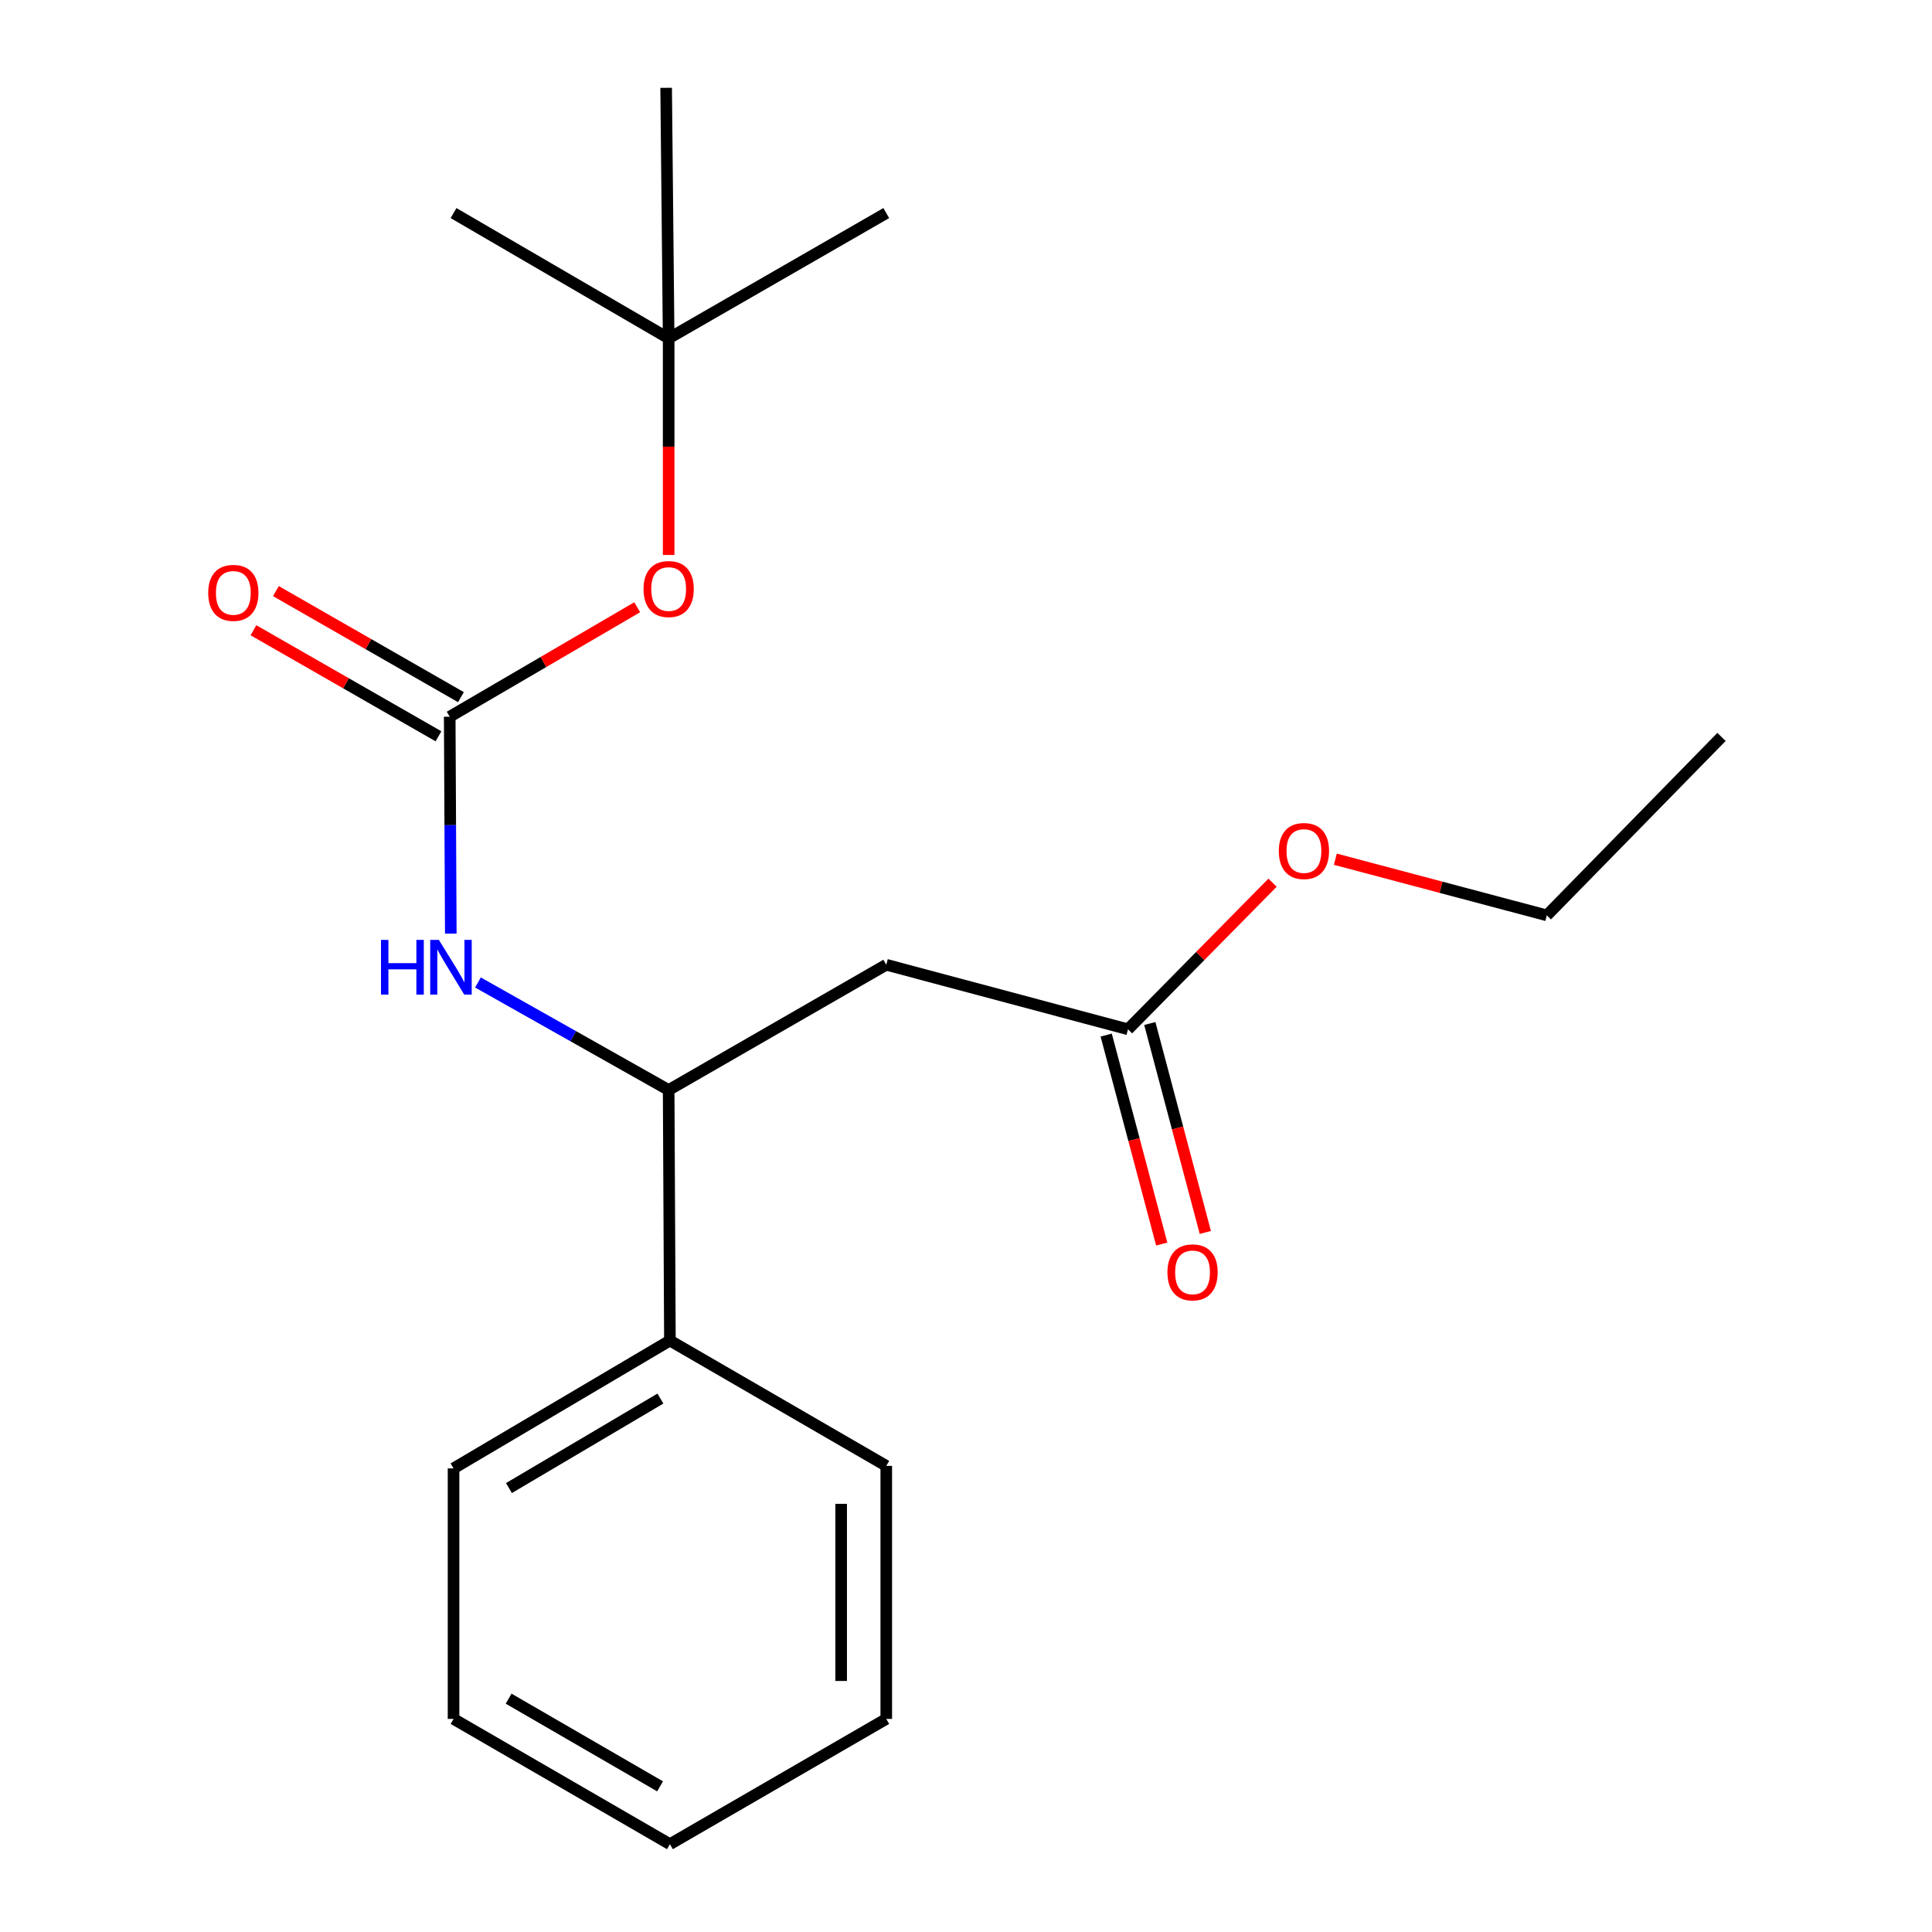 <?xml version='1.0' encoding='iso-8859-1'?>
<svg version='1.1' baseProfile='full'
              xmlns='http://www.w3.org/2000/svg'
                      xmlns:rdkit='http://www.rdkit.org/xml'
                      xmlns:xlink='http://www.w3.org/1999/xlink'
                  xml:space='preserve'
width='1000px' height='1000px' viewBox='0 0 1000 1000'>
<!-- END OF HEADER -->
<rect style='opacity:1.0;fill:#FFFFFF;stroke:none' width='1000' height='1000' x='0' y='0'> </rect>
<path class='bond-1' d='M 232.769,370.975 L 233.05,427.111' style='fill:none;fill-rule:evenodd;stroke:#000000;stroke-width:6px;stroke-linecap:butt;stroke-linejoin:miter;stroke-opacity:1' />
<path class='bond-1' d='M 233.05,427.111 L 233.331,483.247' style='fill:none;fill-rule:evenodd;stroke:#0000FF;stroke-width:6px;stroke-linecap:butt;stroke-linejoin:miter;stroke-opacity:1' />
<path class='bond-4' d='M 232.769,370.975 L 281.291,342.642' style='fill:none;fill-rule:evenodd;stroke:#000000;stroke-width:6px;stroke-linecap:butt;stroke-linejoin:miter;stroke-opacity:1' />
<path class='bond-4' d='M 281.291,342.642 L 329.813,314.309' style='fill:none;fill-rule:evenodd;stroke:#FF0000;stroke-width:6px;stroke-linecap:butt;stroke-linejoin:miter;stroke-opacity:1' />
<path class='bond-5' d='M 238.576,360.843 L 190.689,333.399' style='fill:none;fill-rule:evenodd;stroke:#000000;stroke-width:6px;stroke-linecap:butt;stroke-linejoin:miter;stroke-opacity:1' />
<path class='bond-5' d='M 190.689,333.399 L 142.801,305.955' style='fill:none;fill-rule:evenodd;stroke:#FF0000;stroke-width:6px;stroke-linecap:butt;stroke-linejoin:miter;stroke-opacity:1' />
<path class='bond-5' d='M 226.963,381.107 L 179.076,353.663' style='fill:none;fill-rule:evenodd;stroke:#000000;stroke-width:6px;stroke-linecap:butt;stroke-linejoin:miter;stroke-opacity:1' />
<path class='bond-5' d='M 179.076,353.663 L 131.188,326.219' style='fill:none;fill-rule:evenodd;stroke:#FF0000;stroke-width:6px;stroke-linecap:butt;stroke-linejoin:miter;stroke-opacity:1' />
<path class='bond-0' d='M 458.731,499.351 L 346.094,564.188' style='fill:none;fill-rule:evenodd;stroke:#000000;stroke-width:6px;stroke-linecap:butt;stroke-linejoin:miter;stroke-opacity:1' />
<path class='bond-3' d='M 458.731,499.351 L 583.851,532.762' style='fill:none;fill-rule:evenodd;stroke:#000000;stroke-width:6px;stroke-linecap:butt;stroke-linejoin:miter;stroke-opacity:1' />
<path class='bond-2' d='M 247.392,508.529 L 296.743,536.358' style='fill:none;fill-rule:evenodd;stroke:#0000FF;stroke-width:6px;stroke-linecap:butt;stroke-linejoin:miter;stroke-opacity:1' />
<path class='bond-2' d='M 296.743,536.358 L 346.094,564.188' style='fill:none;fill-rule:evenodd;stroke:#000000;stroke-width:6px;stroke-linecap:butt;stroke-linejoin:miter;stroke-opacity:1' />
<path class='bond-7' d='M 346.094,564.188 L 346.743,693.862' style='fill:none;fill-rule:evenodd;stroke:#000000;stroke-width:6px;stroke-linecap:butt;stroke-linejoin:miter;stroke-opacity:1' />
<path class='bond-6' d='M 572.565,535.761 L 586.936,589.84' style='fill:none;fill-rule:evenodd;stroke:#000000;stroke-width:6px;stroke-linecap:butt;stroke-linejoin:miter;stroke-opacity:1' />
<path class='bond-6' d='M 586.936,589.84 L 601.306,643.918' style='fill:none;fill-rule:evenodd;stroke:#FF0000;stroke-width:6px;stroke-linecap:butt;stroke-linejoin:miter;stroke-opacity:1' />
<path class='bond-6' d='M 595.137,529.763 L 609.507,583.842' style='fill:none;fill-rule:evenodd;stroke:#000000;stroke-width:6px;stroke-linecap:butt;stroke-linejoin:miter;stroke-opacity:1' />
<path class='bond-6' d='M 609.507,583.842 L 623.878,637.92' style='fill:none;fill-rule:evenodd;stroke:#FF0000;stroke-width:6px;stroke-linecap:butt;stroke-linejoin:miter;stroke-opacity:1' />
<path class='bond-9' d='M 583.851,532.762 L 621.259,494.821' style='fill:none;fill-rule:evenodd;stroke:#000000;stroke-width:6px;stroke-linecap:butt;stroke-linejoin:miter;stroke-opacity:1' />
<path class='bond-9' d='M 621.259,494.821 L 658.668,456.879' style='fill:none;fill-rule:evenodd;stroke:#FF0000;stroke-width:6px;stroke-linecap:butt;stroke-linejoin:miter;stroke-opacity:1' />
<path class='bond-8' d='M 346.094,287.24 L 346.094,231.184' style='fill:none;fill-rule:evenodd;stroke:#FF0000;stroke-width:6px;stroke-linecap:butt;stroke-linejoin:miter;stroke-opacity:1' />
<path class='bond-8' d='M 346.094,231.184 L 346.094,175.128' style='fill:none;fill-rule:evenodd;stroke:#000000;stroke-width:6px;stroke-linecap:butt;stroke-linejoin:miter;stroke-opacity:1' />
<path class='bond-13' d='M 346.743,693.862 L 234.754,760.035' style='fill:none;fill-rule:evenodd;stroke:#000000;stroke-width:6px;stroke-linecap:butt;stroke-linejoin:miter;stroke-opacity:1' />
<path class='bond-13' d='M 341.826,723.895 L 263.434,770.216' style='fill:none;fill-rule:evenodd;stroke:#000000;stroke-width:6px;stroke-linecap:butt;stroke-linejoin:miter;stroke-opacity:1' />
<path class='bond-14' d='M 346.743,693.862 L 458.731,758.737' style='fill:none;fill-rule:evenodd;stroke:#000000;stroke-width:6px;stroke-linecap:butt;stroke-linejoin:miter;stroke-opacity:1' />
<path class='bond-10' d='M 346.094,175.128 L 458.731,110.291' style='fill:none;fill-rule:evenodd;stroke:#000000;stroke-width:6px;stroke-linecap:butt;stroke-linejoin:miter;stroke-opacity:1' />
<path class='bond-11' d='M 346.094,175.128 L 234.754,110.291' style='fill:none;fill-rule:evenodd;stroke:#000000;stroke-width:6px;stroke-linecap:butt;stroke-linejoin:miter;stroke-opacity:1' />
<path class='bond-12' d='M 346.094,175.128 L 344.797,45.455' style='fill:none;fill-rule:evenodd;stroke:#000000;stroke-width:6px;stroke-linecap:butt;stroke-linejoin:miter;stroke-opacity:1' />
<path class='bond-15' d='M 691.163,444.721 L 745.901,459.255' style='fill:none;fill-rule:evenodd;stroke:#FF0000;stroke-width:6px;stroke-linecap:butt;stroke-linejoin:miter;stroke-opacity:1' />
<path class='bond-15' d='M 745.901,459.255 L 800.64,473.79' style='fill:none;fill-rule:evenodd;stroke:#000000;stroke-width:6px;stroke-linecap:butt;stroke-linejoin:miter;stroke-opacity:1' />
<path class='bond-18' d='M 234.754,760.035 L 234.754,889.709' style='fill:none;fill-rule:evenodd;stroke:#000000;stroke-width:6px;stroke-linecap:butt;stroke-linejoin:miter;stroke-opacity:1' />
<path class='bond-17' d='M 458.731,758.737 L 458.731,889.709' style='fill:none;fill-rule:evenodd;stroke:#000000;stroke-width:6px;stroke-linecap:butt;stroke-linejoin:miter;stroke-opacity:1' />
<path class='bond-17' d='M 435.376,778.383 L 435.376,870.063' style='fill:none;fill-rule:evenodd;stroke:#000000;stroke-width:6px;stroke-linecap:butt;stroke-linejoin:miter;stroke-opacity:1' />
<path class='bond-16' d='M 800.64,473.79 L 891.05,381.433' style='fill:none;fill-rule:evenodd;stroke:#000000;stroke-width:6px;stroke-linecap:butt;stroke-linejoin:miter;stroke-opacity:1' />
<path class='bond-19' d='M 458.731,889.709 L 346.743,954.545' style='fill:none;fill-rule:evenodd;stroke:#000000;stroke-width:6px;stroke-linecap:butt;stroke-linejoin:miter;stroke-opacity:1' />
<path class='bond-20' d='M 234.754,889.709 L 346.743,954.545' style='fill:none;fill-rule:evenodd;stroke:#000000;stroke-width:6px;stroke-linecap:butt;stroke-linejoin:miter;stroke-opacity:1' />
<path class='bond-20' d='M 263.255,879.222 L 341.647,924.608' style='fill:none;fill-rule:evenodd;stroke:#000000;stroke-width:6px;stroke-linecap:butt;stroke-linejoin:miter;stroke-opacity:1' />
<path  class='atom-2' d='M 197.198 486.489
L 201.038 486.489
L 201.038 498.529
L 215.518 498.529
L 215.518 486.489
L 219.358 486.489
L 219.358 514.809
L 215.518 514.809
L 215.518 501.729
L 201.038 501.729
L 201.038 514.809
L 197.198 514.809
L 197.198 486.489
' fill='#0000FF'/>
<path  class='atom-2' d='M 227.158 486.489
L 236.438 501.489
Q 237.358 502.969, 238.838 505.649
Q 240.318 508.329, 240.398 508.489
L 240.398 486.489
L 244.158 486.489
L 244.158 514.809
L 240.278 514.809
L 230.318 498.409
Q 229.158 496.489, 227.918 494.289
Q 226.718 492.089, 226.358 491.409
L 226.358 514.809
L 222.678 514.809
L 222.678 486.489
L 227.158 486.489
' fill='#0000FF'/>
<path  class='atom-5' d='M 333.094 304.882
Q 333.094 298.082, 336.454 294.282
Q 339.814 290.482, 346.094 290.482
Q 352.374 290.482, 355.734 294.282
Q 359.094 298.082, 359.094 304.882
Q 359.094 311.762, 355.694 315.682
Q 352.294 319.562, 346.094 319.562
Q 339.854 319.562, 336.454 315.682
Q 333.094 311.802, 333.094 304.882
M 346.094 316.362
Q 350.414 316.362, 352.734 313.482
Q 355.094 310.562, 355.094 304.882
Q 355.094 299.322, 352.734 296.522
Q 350.414 293.682, 346.094 293.682
Q 341.774 293.682, 339.414 296.482
Q 337.094 299.282, 337.094 304.882
Q 337.094 310.602, 339.414 313.482
Q 341.774 316.362, 346.094 316.362
' fill='#FF0000'/>
<path  class='atom-6' d='M 107.768 306.867
Q 107.768 300.067, 111.128 296.267
Q 114.488 292.467, 120.768 292.467
Q 127.048 292.467, 130.408 296.267
Q 133.768 300.067, 133.768 306.867
Q 133.768 313.747, 130.368 317.667
Q 126.968 321.547, 120.768 321.547
Q 114.528 321.547, 111.128 317.667
Q 107.768 313.787, 107.768 306.867
M 120.768 318.347
Q 125.088 318.347, 127.408 315.467
Q 129.768 312.547, 129.768 306.867
Q 129.768 301.307, 127.408 298.507
Q 125.088 295.667, 120.768 295.667
Q 116.448 295.667, 114.088 298.467
Q 111.768 301.267, 111.768 306.867
Q 111.768 312.587, 114.088 315.467
Q 116.448 318.347, 120.768 318.347
' fill='#FF0000'/>
<path  class='atom-7' d='M 604.262 658.571
Q 604.262 651.771, 607.622 647.971
Q 610.982 644.171, 617.262 644.171
Q 623.542 644.171, 626.902 647.971
Q 630.262 651.771, 630.262 658.571
Q 630.262 665.451, 626.862 669.371
Q 623.462 673.251, 617.262 673.251
Q 611.022 673.251, 607.622 669.371
Q 604.262 665.491, 604.262 658.571
M 617.262 670.051
Q 621.582 670.051, 623.902 667.171
Q 626.262 664.251, 626.262 658.571
Q 626.262 653.011, 623.902 650.211
Q 621.582 647.371, 617.262 647.371
Q 612.942 647.371, 610.582 650.171
Q 608.262 652.971, 608.262 658.571
Q 608.262 664.291, 610.582 667.171
Q 612.942 670.051, 617.262 670.051
' fill='#FF0000'/>
<path  class='atom-10' d='M 661.91 440.485
Q 661.91 433.685, 665.27 429.885
Q 668.63 426.085, 674.91 426.085
Q 681.19 426.085, 684.55 429.885
Q 687.91 433.685, 687.91 440.485
Q 687.91 447.365, 684.51 451.285
Q 681.11 455.165, 674.91 455.165
Q 668.67 455.165, 665.27 451.285
Q 661.91 447.405, 661.91 440.485
M 674.91 451.965
Q 679.23 451.965, 681.55 449.085
Q 683.91 446.165, 683.91 440.485
Q 683.91 434.925, 681.55 432.125
Q 679.23 429.285, 674.91 429.285
Q 670.59 429.285, 668.23 432.085
Q 665.91 434.885, 665.91 440.485
Q 665.91 446.205, 668.23 449.085
Q 670.59 451.965, 674.91 451.965
' fill='#FF0000'/>
</svg>
